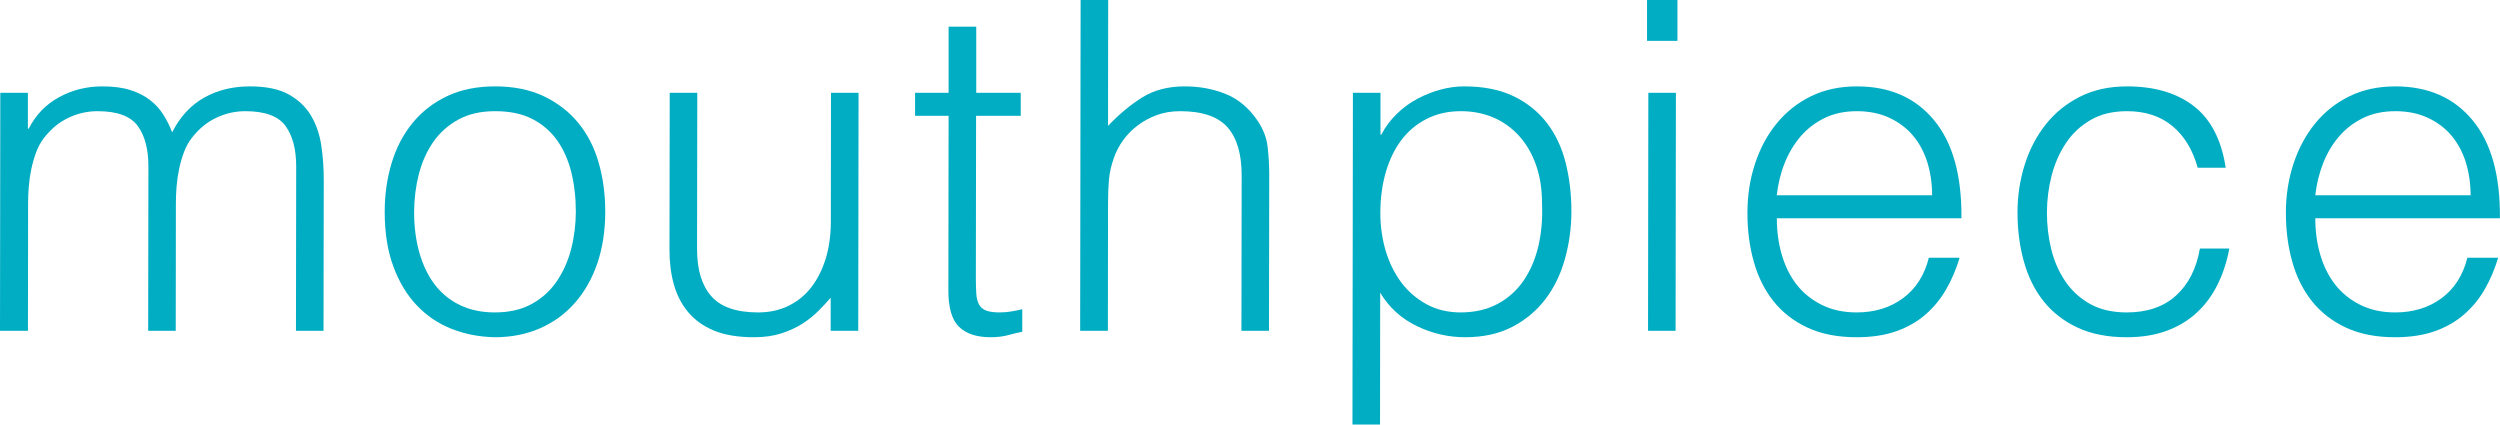 <?xml version="1.0" encoding="UTF-8"?><svg id="_レイヤー_2" xmlns="http://www.w3.org/2000/svg" viewBox="0 0 326.48 55.44"><defs><style>.cls-1{fill:#01adc3;}</style></defs><g id="_レイヤー_1-2"><g><path class="cls-1" d="M3.6,43.2H0L.04,12.12H3.64v4.68s.11,0,.11,0c.92-1.8,2.24-3.17,3.97-4.11,1.72-.94,3.6-1.41,5.64-1.41,1.44,0,2.66,.16,3.66,.48,1,.32,1.85,.75,2.55,1.29,.7,.54,1.28,1.17,1.74,1.89,.46,.72,.85,1.5,1.17,2.34,1.04-2.04,2.43-3.55,4.18-4.53,1.74-.98,3.73-1.47,5.97-1.47,2.12,0,3.81,.35,5.07,1.05,1.26,.7,2.23,1.62,2.91,2.76,.68,1.14,1.13,2.45,1.35,3.93,.22,1.48,.33,3,.32,4.56l-.03,19.62h-3.6l.03-21.48c0-2.24-.47-4-1.4-5.28-.94-1.28-2.69-1.92-5.25-1.92-1.32,0-2.59,.29-3.81,.87-1.22,.58-2.29,1.47-3.21,2.67-.4,.52-.73,1.13-.99,1.83-.26,.7-.47,1.43-.63,2.19-.16,.76-.27,1.52-.33,2.28-.06,.76-.09,1.46-.09,2.1l-.02,16.74h-3.6l.03-21.48c0-2.24-.46-4-1.4-5.28-.94-1.28-2.69-1.92-5.25-1.92-1.32,0-2.59,.29-3.81,.87-1.22,.58-2.29,1.47-3.21,2.67-.4,.52-.73,1.13-.99,1.83-.26,.7-.47,1.43-.63,2.19-.16,.76-.27,1.52-.33,2.28-.06,.76-.09,1.46-.09,2.1l-.02,16.74Z"/><path class="cls-1" d="M64.62,44.04c-2-.04-3.87-.4-5.61-1.08-1.74-.68-3.26-1.7-4.56-3.06-1.3-1.36-2.33-3.06-3.08-5.1-.76-2.04-1.13-4.42-1.13-7.14,0-2.28,.31-4.41,.91-6.39,.6-1.98,1.5-3.71,2.71-5.19,1.2-1.48,2.7-2.65,4.5-3.51,1.8-.86,3.9-1.29,6.3-1.29s4.56,.43,6.36,1.29c1.8,.86,3.3,2.02,4.5,3.48,1.2,1.46,2.09,3.19,2.66,5.19,.58,2,.86,4.14,.86,6.42,0,2.48-.35,4.72-1.03,6.72-.68,2-1.66,3.72-2.92,5.16-1.26,1.44-2.78,2.55-4.56,3.33-1.78,.78-3.75,1.17-5.91,1.17Zm10.58-16.38c0-1.84-.2-3.56-.59-5.16-.4-1.6-1.02-2.99-1.85-4.17-.84-1.18-1.92-2.11-3.24-2.79-1.32-.68-2.94-1.02-4.86-1.02s-3.49,.37-4.83,1.11c-1.34,.74-2.43,1.72-3.27,2.94-.84,1.22-1.46,2.62-1.87,4.2-.4,1.58-.6,3.21-.61,4.89,0,1.92,.22,3.69,.68,5.31,.46,1.62,1.12,3.01,2,4.17,.88,1.16,1.98,2.06,3.3,2.7,1.32,.64,2.84,.96,4.56,.96,1.88,0,3.49-.37,4.83-1.11,1.34-.74,2.43-1.73,3.27-2.97,.84-1.24,1.46-2.64,1.87-4.2,.4-1.56,.6-3.18,.61-4.86Z"/><path class="cls-1" d="M108.52,12.12h3.6l-.04,31.08h-3.6v-4.32c-.48,.56-1.02,1.14-1.62,1.74-.6,.6-1.29,1.15-2.07,1.65s-1.69,.92-2.73,1.26c-1.04,.34-2.24,.51-3.6,.51-2.08,0-3.82-.29-5.22-.87-1.4-.58-2.53-1.39-3.39-2.43-.86-1.04-1.48-2.25-1.86-3.63-.38-1.38-.57-2.89-.56-4.53l.03-20.46h3.6l-.03,20.4c0,2.68,.61,4.73,1.85,6.15,1.24,1.42,3.28,2.13,6.12,2.13,1.48,0,2.81-.29,3.99-.87,1.18-.58,2.17-1.39,2.97-2.43,.8-1.04,1.42-2.28,1.87-3.72,.44-1.44,.66-3.02,.67-4.74l.02-16.92Z"/><path class="cls-1" d="M133.5,43.32c-.44,.08-1.02,.22-1.74,.42-.72,.2-1.52,.3-2.4,.3-1.8,0-3.17-.45-4.11-1.35-.94-.9-1.41-2.51-1.4-4.83l.03-22.74h-4.38v-3h4.38V3.48h3.61V12.12s5.81,0,5.81,0v3h-5.83l-.03,21.3c0,.76,.02,1.42,.06,1.98,.04,.56,.16,1.02,.36,1.38,.2,.36,.51,.62,.93,.78,.42,.16,1.01,.24,1.77,.24,.48,0,.97-.04,1.47-.12,.5-.08,.99-.18,1.47-.3v2.94Z"/><path class="cls-1" d="M141.06,43.2l.06-43.2h3.6l-.02,16.44c1.44-1.52,2.93-2.76,4.47-3.72s3.39-1.44,5.55-1.44c1.92,0,3.7,.33,5.34,.99,1.64,.66,3.02,1.81,4.14,3.45,.76,1.12,1.21,2.27,1.34,3.45,.14,1.18,.21,2.41,.21,3.69l-.03,20.34h-3.6l.03-20.28c0-2.8-.61-4.9-1.85-6.3-1.24-1.4-3.3-2.1-6.18-2.1-1.12,0-2.14,.17-3.06,.51-.92,.34-1.75,.79-2.49,1.35-.74,.56-1.37,1.2-1.89,1.92-.52,.72-.92,1.48-1.2,2.28-.36,1-.58,1.96-.66,2.88-.08,.92-.12,1.92-.12,3l-.02,16.74h-3.6Z"/><path class="cls-1" d="M180.22,55.44h-3.6l.06-43.32h3.6v5.46s.11,0,.11,0c.52-1,1.19-1.9,2.01-2.7,.82-.8,1.72-1.46,2.7-1.98,.98-.52,1.99-.92,3.03-1.2,1.04-.28,2.06-.42,3.06-.42,2.52,0,4.66,.42,6.42,1.26s3.21,1.99,4.35,3.45c1.14,1.46,1.97,3.19,2.48,5.19,.52,2,.77,4.14,.77,6.42,0,2.16-.29,4.24-.85,6.24-.56,2-1.41,3.75-2.56,5.25s-2.58,2.7-4.32,3.6c-1.74,.9-3.79,1.35-6.15,1.35-2.2,0-4.31-.49-6.33-1.47-2.02-.98-3.61-2.43-4.76-4.35l-.02,17.22Zm.04-27.66c0,1.76,.24,3.43,.71,5.01,.48,1.58,1.17,2.96,2.06,4.14,.9,1.18,2,2.12,3.3,2.82,1.3,.7,2.77,1.05,4.41,1.05,1.84,0,3.45-.37,4.83-1.11,1.38-.74,2.51-1.75,3.39-3.03,.88-1.28,1.52-2.77,1.93-4.47,.4-1.7,.57-3.53,.49-5.49,0-1.96-.26-3.69-.8-5.19-.54-1.5-1.29-2.77-2.24-3.81-.96-1.04-2.08-1.83-3.36-2.37s-2.68-.81-4.2-.81c-1.68,0-3.18,.34-4.5,1.02-1.32,.68-2.42,1.61-3.3,2.79-.88,1.18-1.55,2.58-2.02,4.2-.46,1.62-.69,3.37-.7,5.25Z"/><path class="cls-1" d="M215.09,5.34V0h3.97V5.34h-3.97Zm.13,37.86l.04-31.08h3.6l-.04,31.08h-3.6Z"/><path class="cls-1" d="M232.04,28.5c0,1.68,.21,3.27,.65,4.77s1.08,2.8,1.94,3.9c.86,1.1,1.95,1.98,3.27,2.64,1.32,.66,2.84,.99,4.56,.99,2.36,0,4.38-.62,6.06-1.86,1.68-1.24,2.8-3,3.37-5.28h4.02c-.44,1.48-1.02,2.85-1.75,4.11-.72,1.26-1.62,2.36-2.7,3.3-1.08,.94-2.36,1.67-3.84,2.19-1.48,.52-3.2,.78-5.16,.78-2.48,0-4.62-.42-6.42-1.26-1.8-.84-3.28-1.99-4.44-3.45-1.16-1.46-2.02-3.18-2.57-5.16-.56-1.98-.83-4.11-.83-6.39s.34-4.42,1-6.42c.66-2,1.6-3.75,2.83-5.25s2.71-2.68,4.47-3.54c1.76-.86,3.76-1.29,6-1.29,4.28,0,7.64,1.47,10.07,4.41,2.44,2.94,3.63,7.21,3.58,12.81h-24.12Zm20.28-3c0-1.52-.21-2.95-.62-4.29-.42-1.34-1.04-2.5-1.86-3.48-.82-.98-1.85-1.76-3.09-2.34-1.24-.58-2.66-.87-4.26-.87s-3.01,.3-4.23,.9c-1.22,.6-2.26,1.4-3.12,2.4-.86,1-1.55,2.16-2.08,3.48s-.86,2.72-1.03,4.2h20.28Z"/><path class="cls-1" d="M287,21.9c-.64-2.32-1.73-4.13-3.29-5.43-1.56-1.3-3.54-1.95-5.94-1.95-1.84,0-3.42,.38-4.74,1.14-1.32,.76-2.4,1.77-3.24,3.03-.84,1.26-1.46,2.68-1.87,4.26-.4,1.58-.6,3.17-.61,4.77,0,1.64,.18,3.24,.56,4.8,.38,1.56,.99,2.96,1.83,4.2,.84,1.24,1.92,2.23,3.24,2.97s2.92,1.11,4.8,1.11c2.68,0,4.83-.74,6.45-2.22,1.62-1.48,2.65-3.52,3.1-6.12h3.84c-.32,1.72-.83,3.29-1.54,4.71-.7,1.42-1.6,2.64-2.71,3.66-1.1,1.02-2.41,1.81-3.93,2.37-1.52,.56-3.26,.84-5.22,.84-2.48,0-4.62-.42-6.42-1.26-1.8-.84-3.28-1.99-4.44-3.45-1.16-1.46-2.02-3.19-2.57-5.19-.56-2-.83-4.14-.83-6.42,0-2.16,.32-4.23,.94-6.21s1.54-3.73,2.74-5.25c1.2-1.52,2.69-2.73,4.47-3.63,1.78-.9,3.83-1.35,6.15-1.35,3.6,0,6.51,.86,8.73,2.58,2.22,1.72,3.6,4.4,4.16,8.04h-3.66Z"/><path class="cls-1" d="M302.36,28.5c0,1.68,.21,3.27,.65,4.77,.44,1.5,1.09,2.8,1.95,3.9,.86,1.1,1.95,1.98,3.27,2.64,1.32,.66,2.84,.99,4.56,.99,2.36,0,4.38-.62,6.06-1.86,1.68-1.24,2.8-3,3.37-5.28h4.02c-.44,1.48-1.02,2.85-1.75,4.11-.72,1.26-1.62,2.36-2.71,3.3-1.08,.94-2.36,1.67-3.84,2.19-1.48,.52-3.2,.78-5.16,.78-2.48,0-4.62-.42-6.42-1.26s-3.28-1.99-4.44-3.45c-1.16-1.46-2.02-3.18-2.57-5.16-.56-1.98-.83-4.11-.83-6.39,0-2.28,.34-4.42,1-6.42,.66-2,1.61-3.75,2.83-5.25,1.22-1.5,2.71-2.68,4.47-3.54,1.76-.86,3.76-1.29,6-1.29,4.28,0,7.64,1.47,10.07,4.41,2.44,2.94,3.63,7.21,3.58,12.81h-24.12Zm20.28-3c0-1.52-.21-2.95-.62-4.29-.42-1.34-1.04-2.5-1.86-3.48-.82-.98-1.85-1.76-3.09-2.34-1.24-.58-2.66-.87-4.26-.87s-3.01,.3-4.23,.9c-1.22,.6-2.26,1.4-3.12,2.4-.86,1-1.55,2.16-2.07,3.48-.52,1.32-.87,2.72-1.03,4.2h20.28Z"/></g></g></svg>